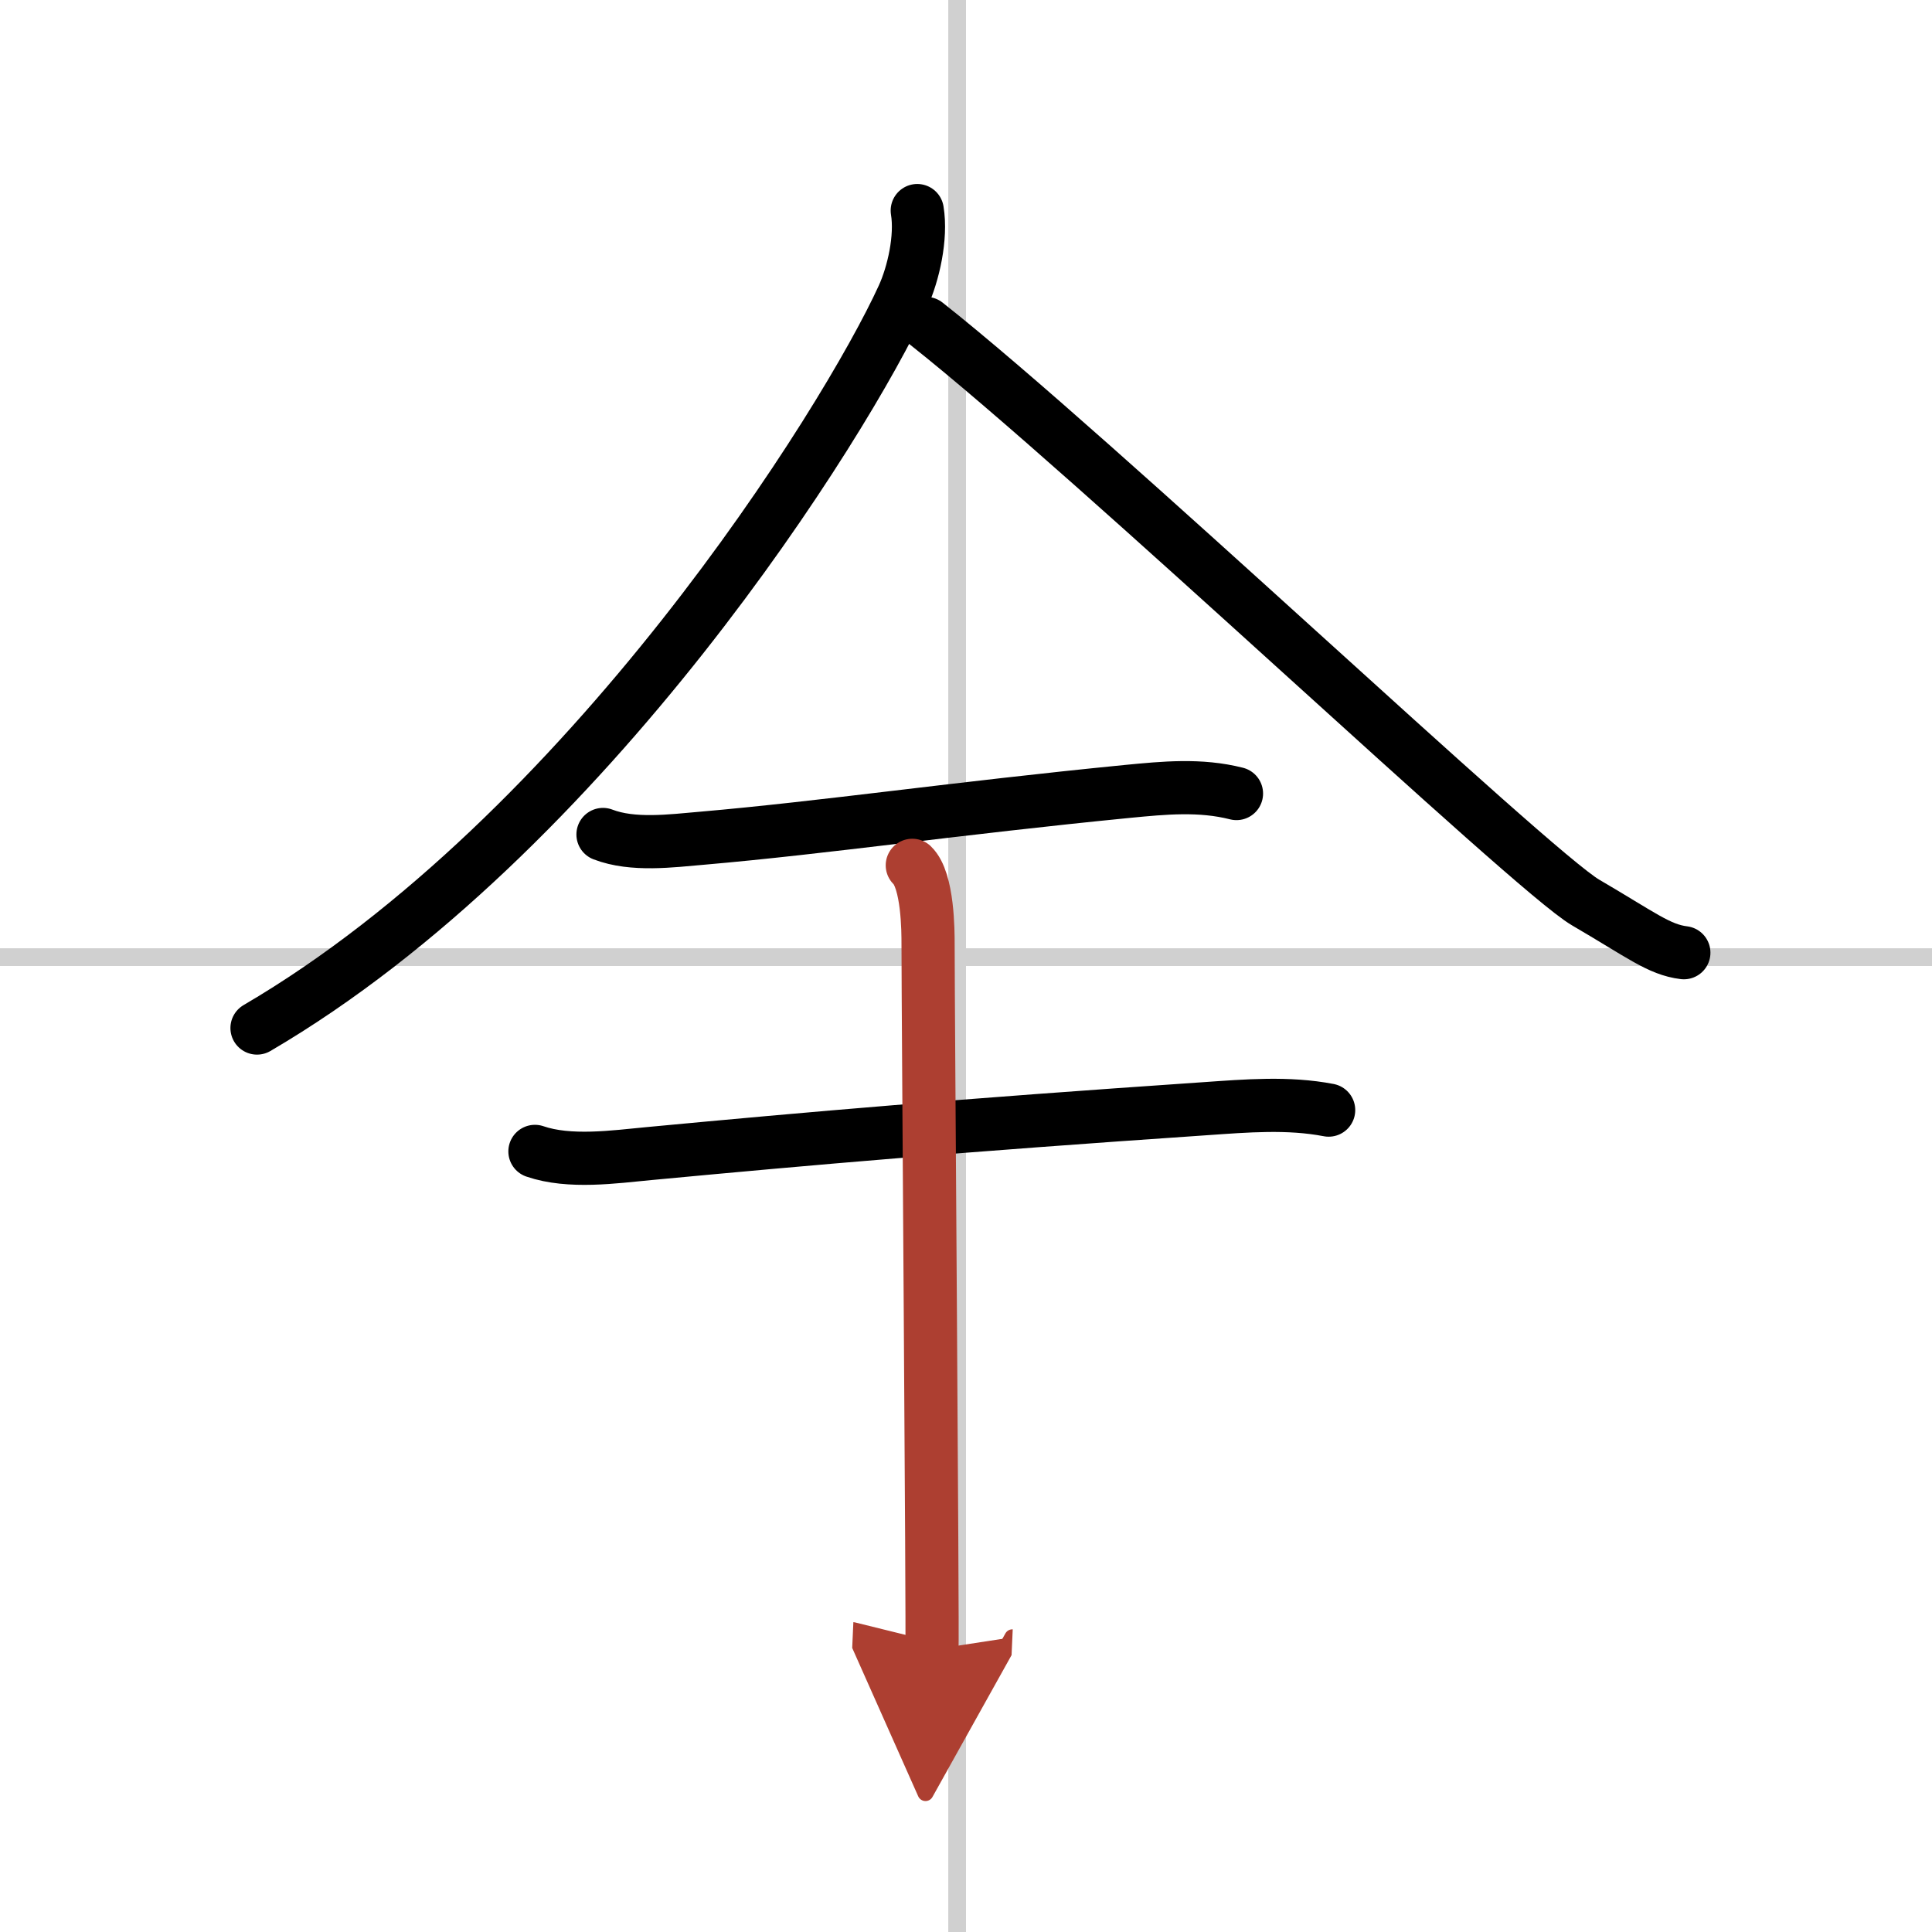 <svg width="400" height="400" viewBox="0 0 109 109" xmlns="http://www.w3.org/2000/svg"><defs><marker id="a" markerWidth="4" orient="auto" refX="1" refY="5" viewBox="0 0 10 10"><polyline points="0 0 10 5 0 10 1 5" fill="#ad3f31" stroke="#ad3f31"/></marker></defs><g fill="none" stroke="#000" stroke-linecap="round" stroke-linejoin="round" stroke-width="3"><rect width="100%" height="100%" fill="#fff" stroke="#fff"/><line x1="54" x2="54" y2="109" stroke="#d0d0d0" stroke-width="1"/><line x2="109" y1="54" y2="54" stroke="#d0d0d0" stroke-width="1"/><path d="M51.75,11.88c0.25,1.52-0.22,3.57-0.8,4.84C47.73,23.79,33.13,47.1,14.5,58"/><path d="m52.25 18.25c9.5 7.5 34.14 30.88 37.21 32.67 3.12 1.82 4.14 2.66 5.54 2.83"/><path d="m34.02 47.08c1.69 0.65 3.85 0.36 5.6 0.21 6.91-0.6 14.33-1.69 23.99-2.64 2.07-0.2 4.1-0.4 6.15 0.12"/><path d="m30.18 64.96c1.95 0.67 4.47 0.31 6.47 0.12 9.24-0.87 17.42-1.58 31.35-2.53 2.3-0.16 4.68-0.36 6.96 0.08"/><path d="m51.47 48.82c0.89 0.85 0.89 3.76 0.89 4.43 0 3.64 0.27 38.71 0.22 39.82" marker-end="url(#a)" stroke="#ad3f31"/></g></svg>
